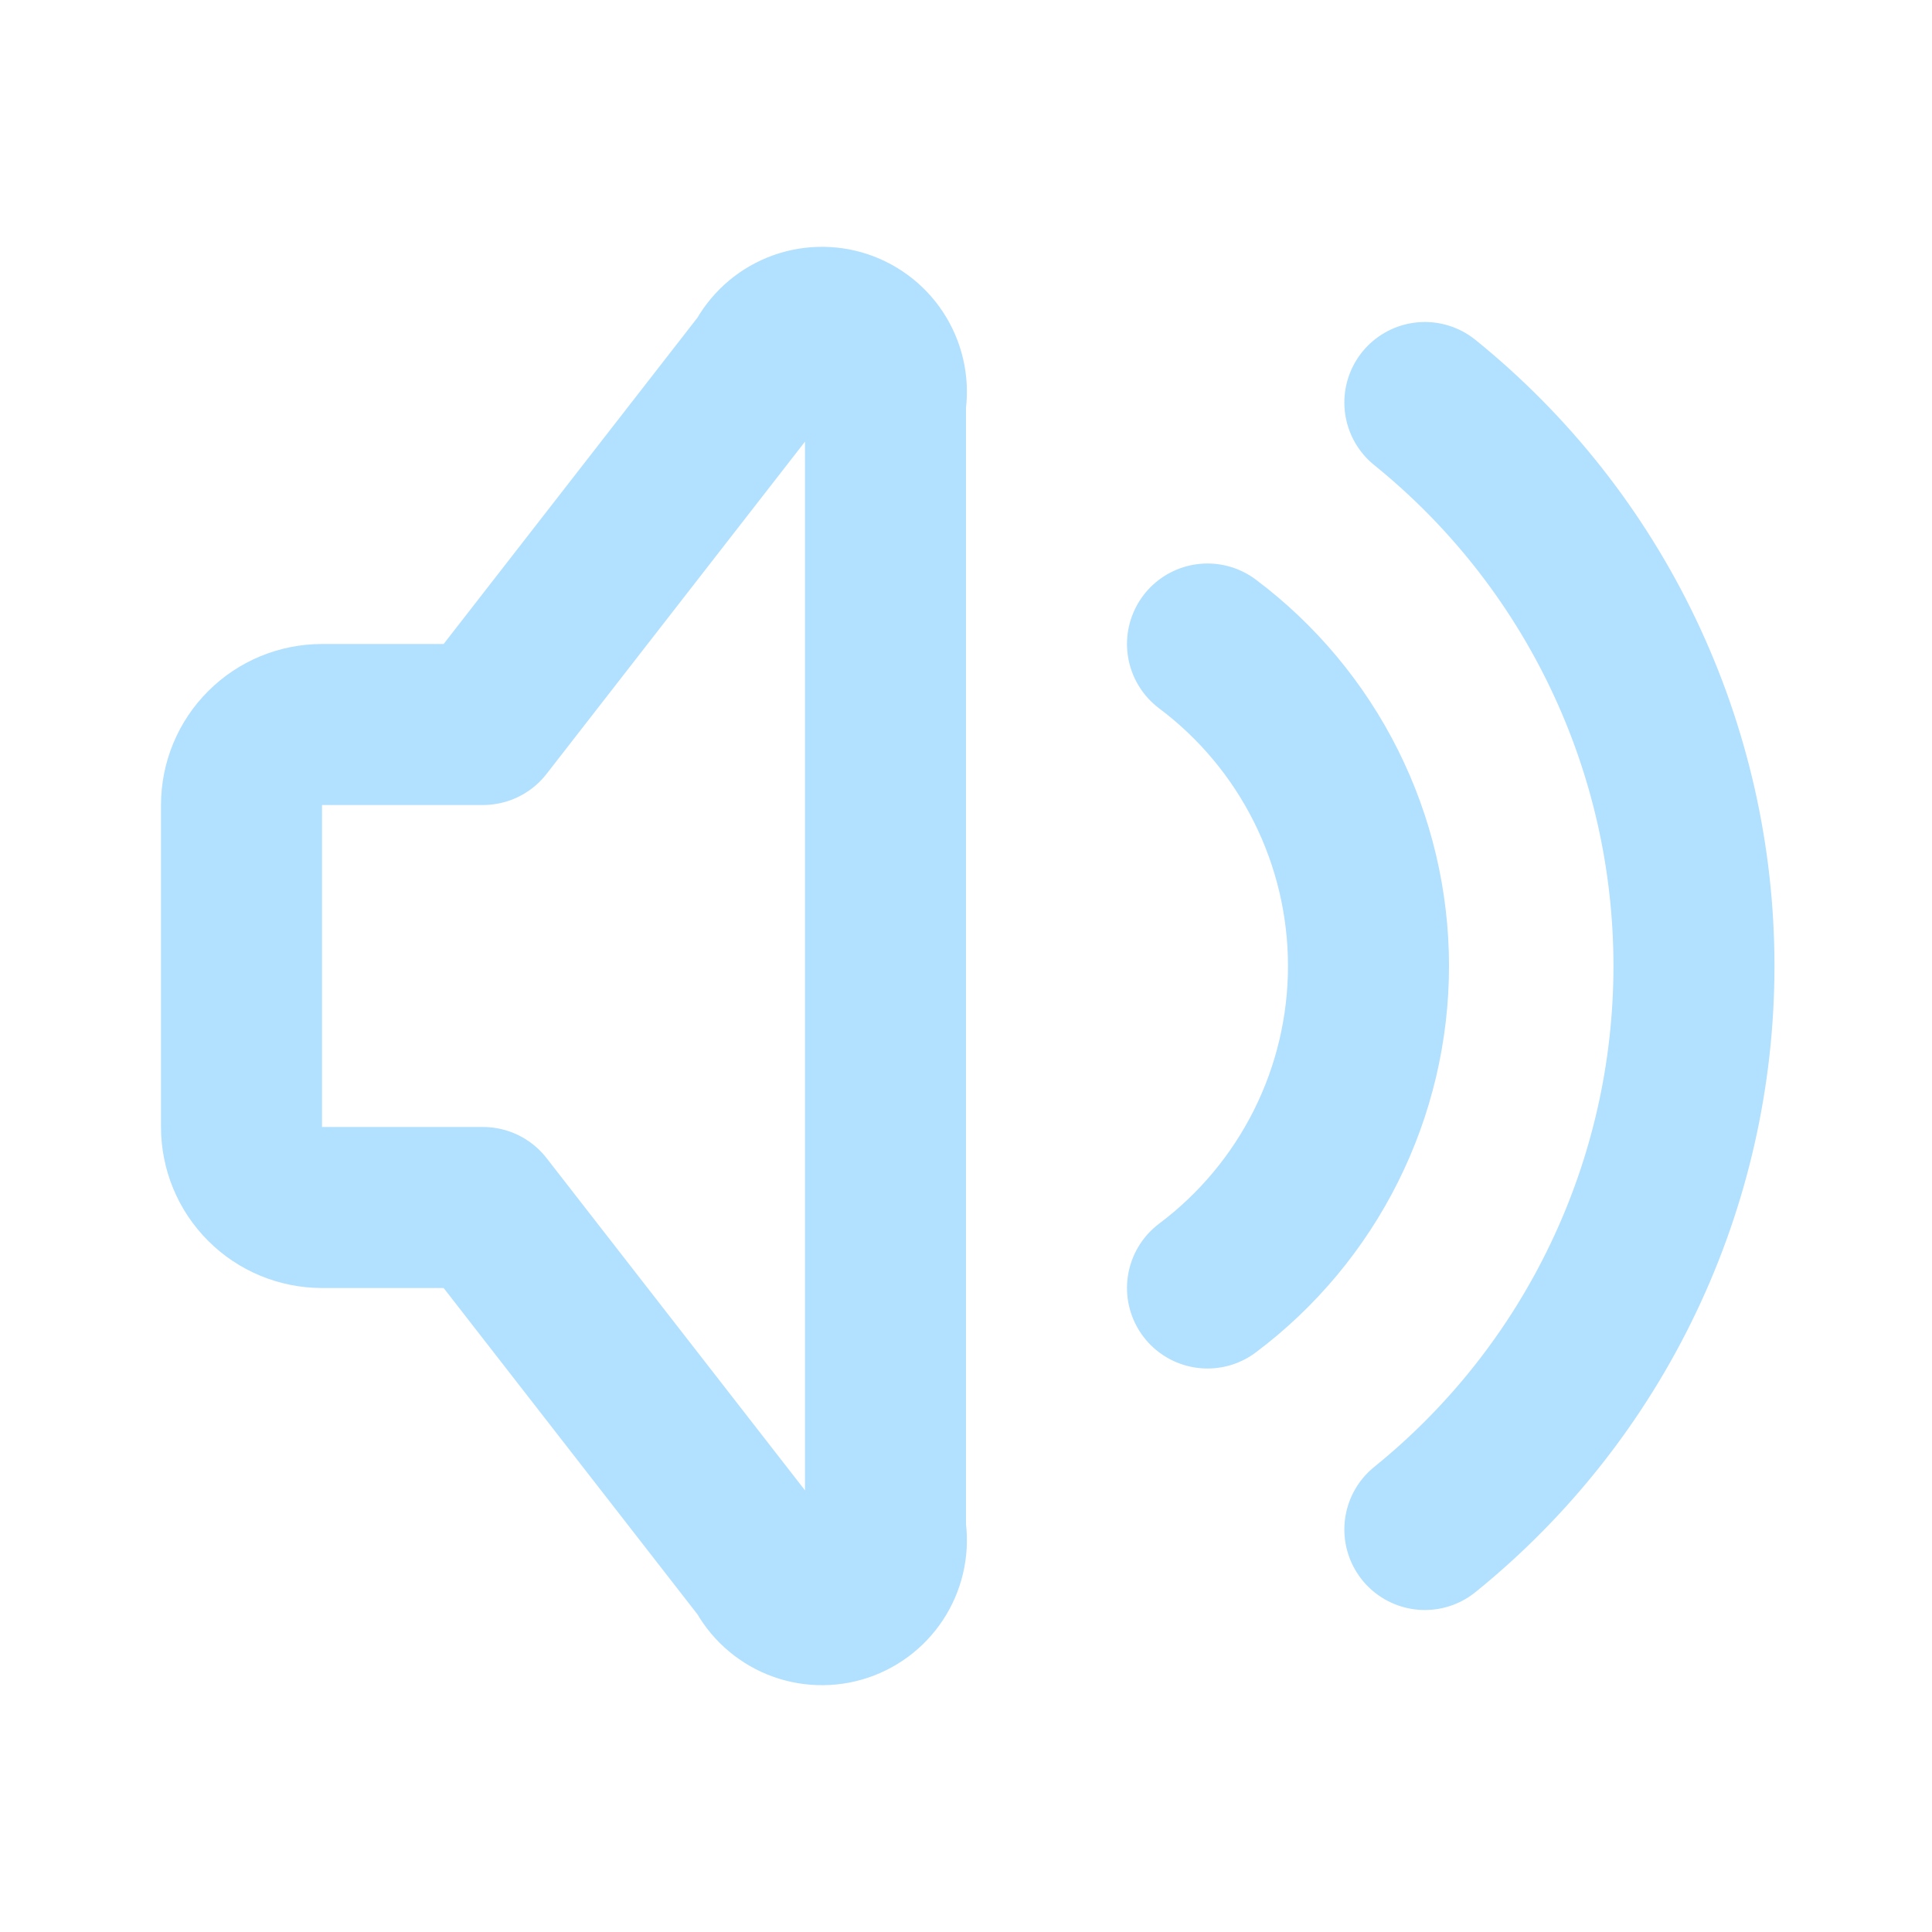 <svg width="24" height="24" viewBox="0 0 24 24" fill="none" xmlns="http://www.w3.org/2000/svg">
<path d="M15 8C15.621 8.466 16.125 9.07 16.472 9.764C16.819 10.458 17 11.224 17 12C17 12.776 16.819 13.542 16.472 14.236C16.125 14.93 15.621 15.534 15 16" stroke="#B2E0FF" stroke-width="2" stroke-linecap="round" stroke-linejoin="round"/>
<path d="M17.7 5C18.744 5.844 19.586 6.91 20.164 8.121C20.743 9.333 21.043 10.658 21.043 12C21.043 13.342 20.743 14.668 20.164 15.879C19.586 17.09 18.744 18.156 17.7 19" stroke="#B2E0FF" stroke-width="2" stroke-linecap="round" stroke-linejoin="round"/>
<path d="M6 15H4C3.735 15 3.48 14.895 3.293 14.707C3.105 14.52 3 14.265 3 14V10C3 9.735 3.105 9.48 3.293 9.293C3.48 9.105 3.735 9 4 9H6L9.5 4.5C9.587 4.33 9.733 4.197 9.909 4.125C10.086 4.053 10.283 4.047 10.464 4.107C10.645 4.168 10.799 4.291 10.897 4.455C10.995 4.618 11.032 4.812 11 5V19C11.032 19.188 10.995 19.382 10.897 19.545C10.799 19.709 10.645 19.832 10.464 19.893C10.283 19.953 10.086 19.947 9.909 19.875C9.733 19.803 9.587 19.67 9.5 19.5L6 15Z" stroke="#B2E0FF" stroke-width="2" stroke-linecap="round" stroke-linejoin="round"/>
</svg>
